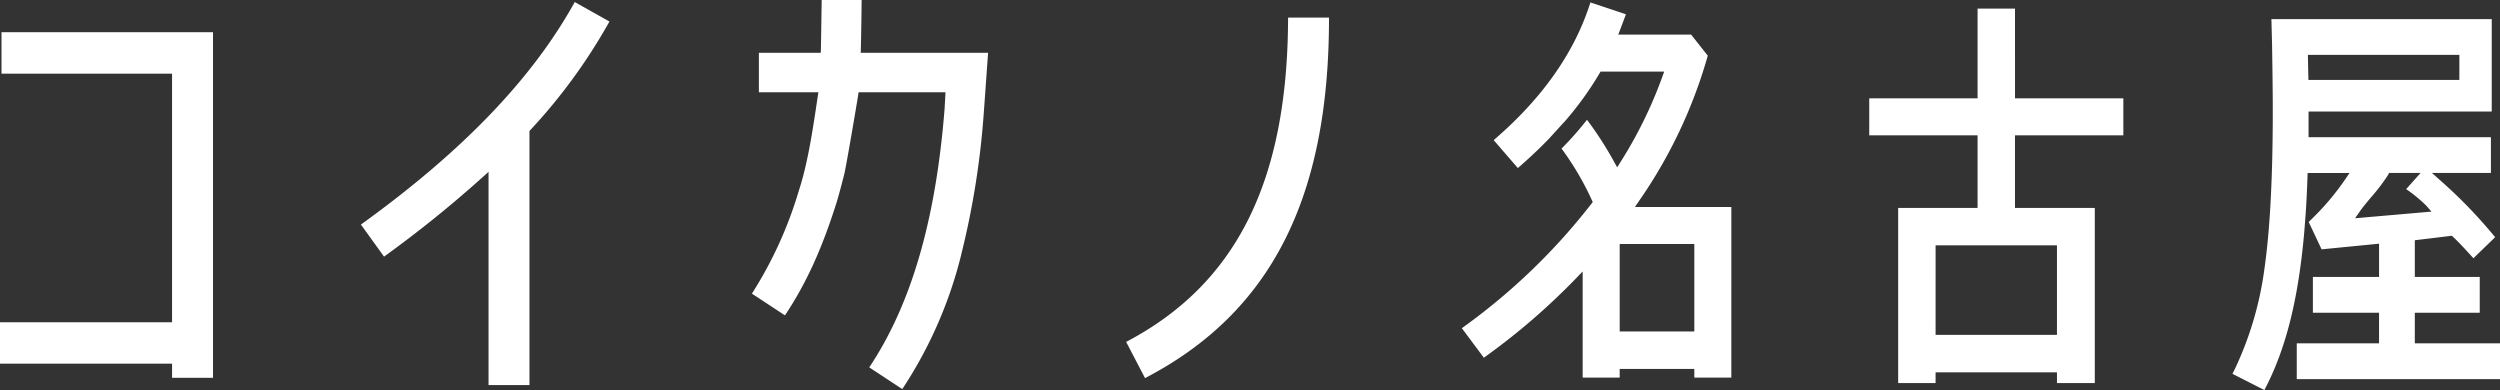 <svg xmlns="http://www.w3.org/2000/svg" xmlns:xlink="http://www.w3.org/1999/xlink" width="500.98" height="78.165" viewBox="0 0 500.98 78.165">
  <rect x="0" y="0" width="500.98" height="78.165" fill="#333333" stroke="none"/>
  <defs>
    <clipPath id="clip-path">
      <rect id="Rectangle_239" data-name="Rectangle 239" width="500.98" height="78.165" fill="#fff"/>
    </clipPath>
  </defs>
  <g id="Group_288" data-name="Group 288" transform="translate(0 0)">
    <g id="Group_290" data-name="Group 290" transform="translate(0 0)" clip-path="url(#clip-path)">
      <path id="Path_999" data-name="Path 999" d="M312.921,29.775a57.449,57.449,0,0,1,6.035,10.242l.22.469-.316.411a124.347,124.347,0,0,1-25.223,24.366l-.691.507,4.412,5.918.68-.5a133.161,133.161,0,0,0,17.654-15.275l1.462-1.514V75.666h7.418v-1.74h14.955v1.74h7.418V41.484h-19.32l.907-1.33a97.266,97.266,0,0,0,13.575-28.583l.116-.416L338.885,6.93H324.29l1.535-4.069L318.711.489l-.269.807c-3.146,9.437-9.363,18.261-18.48,26.228l-.637.557,4.843,5.6.643-.566c1.953-1.717,3.806-3.477,5.509-5.231l3.465-3.8a65.16,65.16,0,0,0,6.708-9.317l.246-.42h12.751l-.409,1.138a87.3,87.3,0,0,1-8.246,16.829l-.764,1.219-.7-1.257A70.592,70.592,0,0,0,318.021,24a62.567,62.567,0,0,1-5.1,5.771M324.574,48.9h14.955V66.425H324.574Zm95.205,27.859V41.666H403.786V27.125H425.5V19.707h-21.71V1.726h-7.5V19.707h-21.71v7.418h21.71V41.666H380.376V76.761h7.5V74.606H412.2v2.155Zm-31.9-27.594h24.319V67.1H387.876Zm77.352.8,11.513-1.132V55.5H463.483v7.169h13.258V68.8h-16.49v7.17H500.98V68.8H483.91V62.669H496.92V55.5H483.91V48.143l7.425-.9.289.27c1.229,1.146,3.086,3.186,4.03,4.238l4.352-4.221a98.137,98.137,0,0,0-11-11.388l-1.669-1.485h11.822V27.492H462.615V22.351h36.708V3.832H455.172l.129,5c.075,4.829.145,9.39.145,13.5,0,13.4-.581,24.143-1.728,31.928a67.509,67.509,0,0,1-5.968,19.892l-.385.758,6.4,3.256.386-.758c4.051-7.967,6.471-17.837,7.617-31.062l.258-3.34c.164-2.41.29-4.941.373-7.521l.026-.823h8.4l-.9,1.327a51.384,51.384,0,0,1-6.451,7.678l-.828.823Zm-2.664-34.779q-.019-.841-.035-1.7c-.009-.535-.019-1.073-.032-1.614l-.02-.871h30.356v5.012h-30.25ZM472.98,42.239c.5-.72,1.315-1.692,2.176-2.722a36.54,36.54,0,0,0,3.364-4.417l.243-.439h6.3L482.177,37.9a29.685,29.685,0,0,1,3.961,3.239l1.118,1.264-15.319,1.333ZM42.687,75.709V6.453H.3v8.306h34.18V64.581H0v8.3H34.483v2.824Zm79.438-71.4-6.952-3.9-.082.149C106.616,15.82,92.673,30.322,72.464,44.9l-.139.1,4.635,6.426.138-.1A235.555,235.555,0,0,0,96.486,35.705L97.9,34.44V77.17h8.2V26.25l.222-.243A111.669,111.669,0,0,0,122.042,4.462Zm70.538,46.533a165.183,165.183,0,0,0,4.5-28.522c.03-.322.53-7.361.839-11.736H172.48l.027-.875c.069-2.325.135-7.633.16-9.714h-8.007c-.035,2.4-.135,9.073-.158,9.767l-.027.822h-12.4v7.9h11.922l-.146.976c-1.019,6.83-1.98,13.283-3.78,18.787a81.337,81.337,0,0,1-9.3,20.448l-.094.145,6.621,4.356.1-.143c4.185-6.339,7.232-13,10.186-22.282.5-1.552,1.546-5.63,1.627-5.988.478-2.089,2.6-14.673,2.736-15.576l.109-.722h17.414l-.178,3.263c-1.746,22.239-6.655,39.153-15.007,51.73l-.093.139,6.615,4.357c.178-.267.349-.525.393-.6a86.3,86.3,0,0,0,11.472-26.54M266.32,3.7v-.17h-8.2V3.7c-.1,32.592-10.365,53.161-32.3,64.733l-.15.079,3.787,7.259.15-.08C254.653,62.607,266.32,39.731,266.32,3.7" transform="translate(0 0)" fill="#fff"/>
    </g>
  </g>
</svg>
